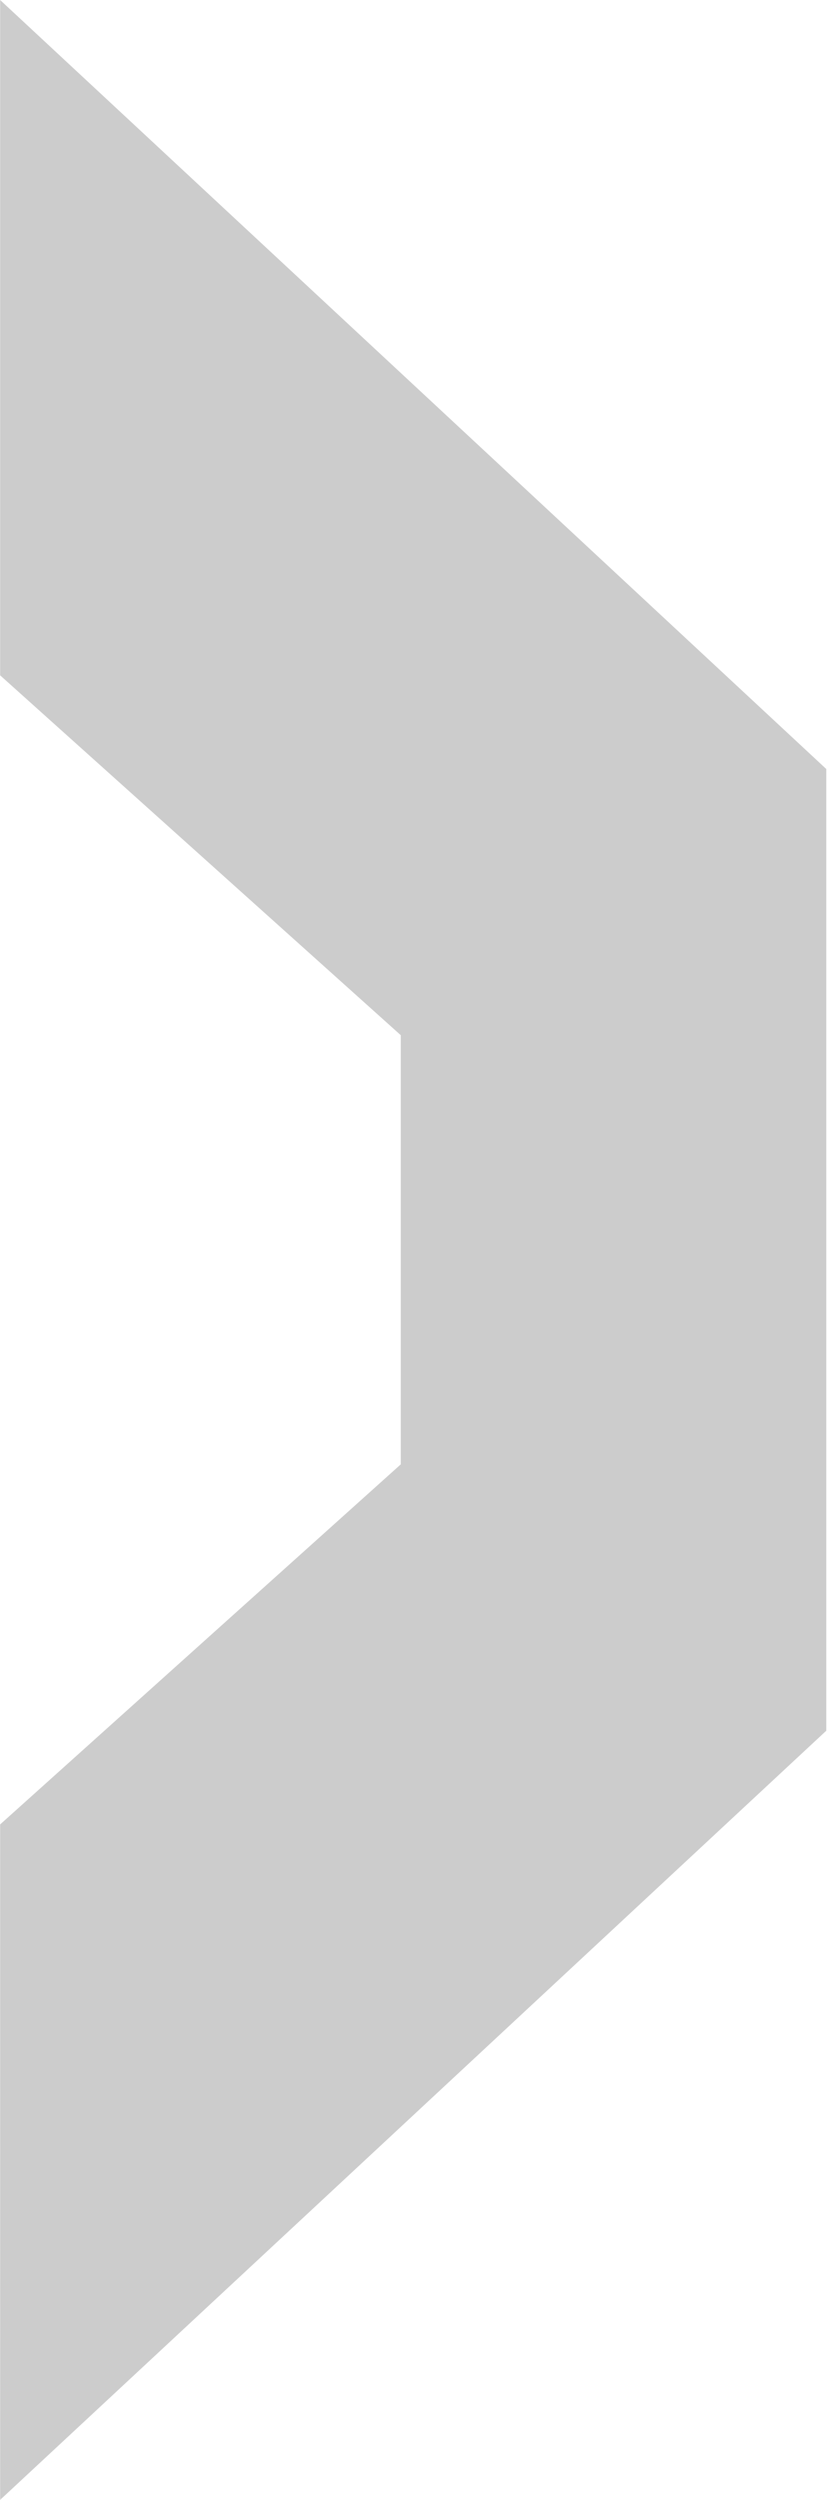 <svg width="171" height="514" viewBox="0 0 171 514" fill="none" xmlns="http://www.w3.org/2000/svg">
<path opacity="0.2" fill-rule="evenodd" clip-rule="evenodd" d="M0.031 0.002L170.031 158.121V355.851L0.031 514V375.119L82.469 301.085V212.847L0.031 138.859V0.002Z" fill="black"/>
</svg>
